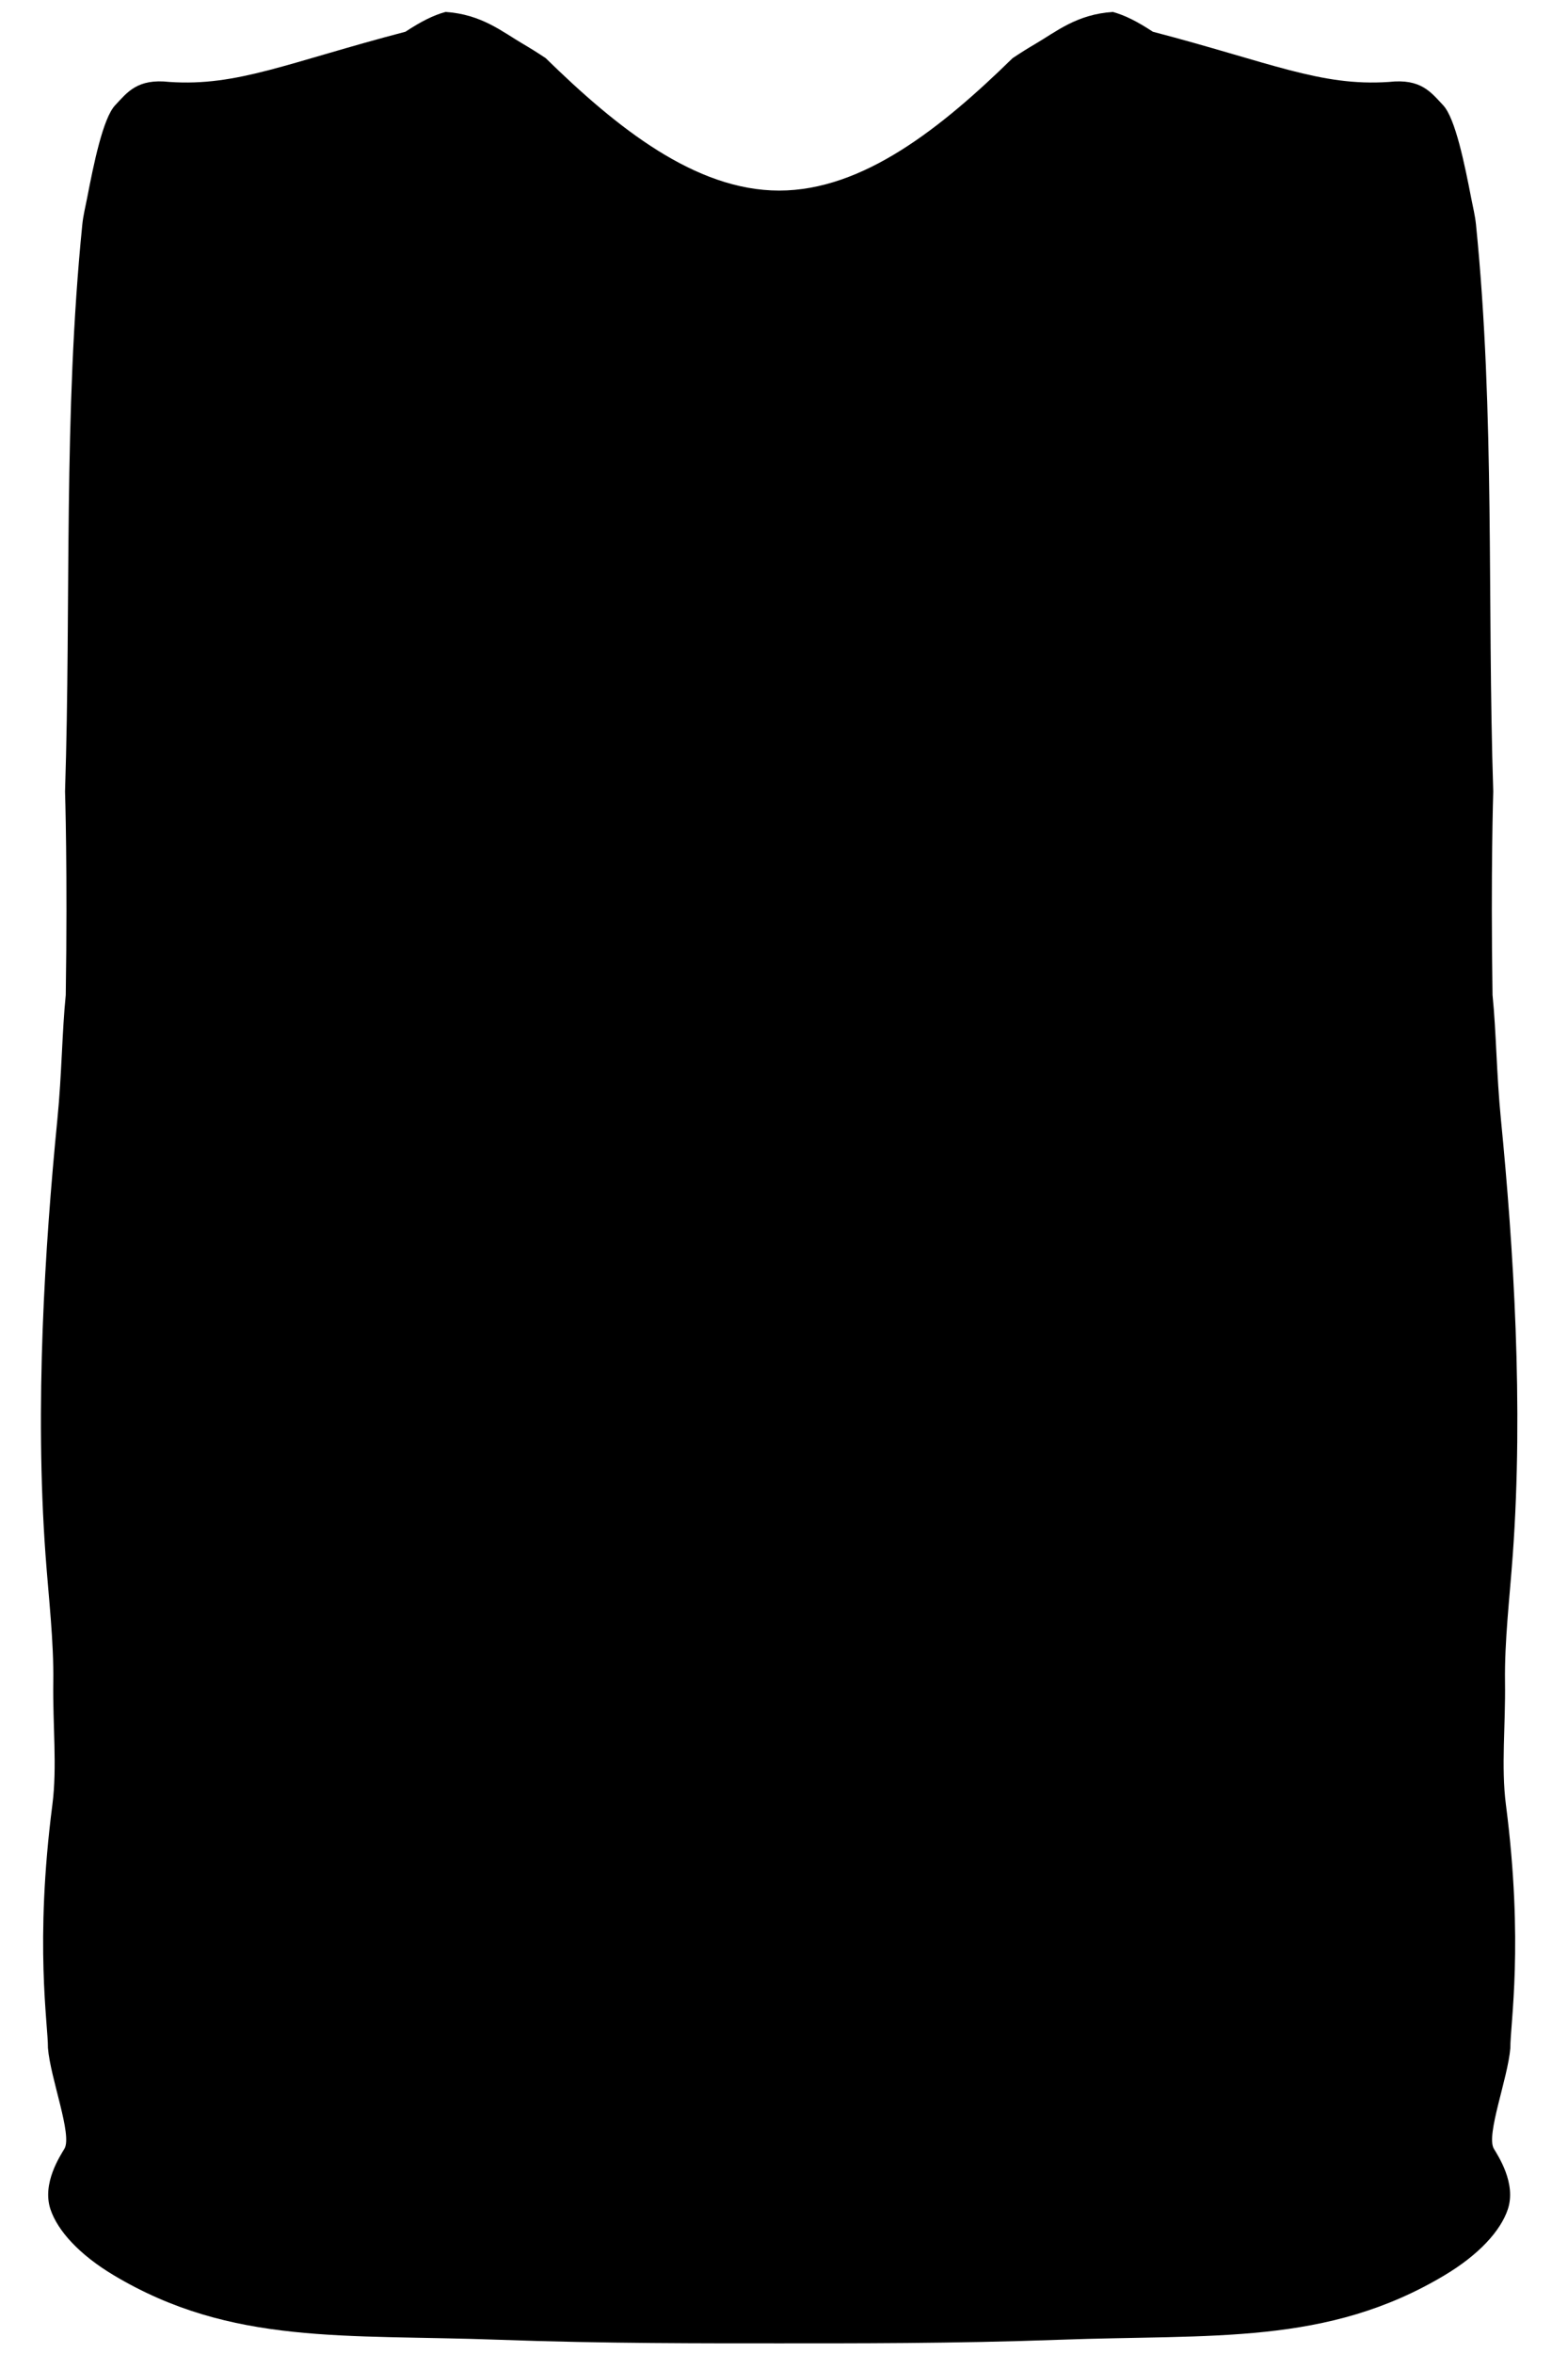 <?xml version="1.0" encoding="UTF-8"?>
<!DOCTYPE svg PUBLIC "-//W3C//DTD SVG 1.1//EN" "http://www.w3.org/Graphics/SVG/1.1/DTD/svg11.dtd">
<!-- Creator: CorelDRAW 2019 (64-Bit) -->
<svg xmlns="http://www.w3.org/2000/svg" xml:space="preserve" width="370mm" height="555mm" version="1.1" style="shape-rendering:geometricPrecision; text-rendering:geometricPrecision; image-rendering:optimizeQuality; fill-rule:evenodd; clip-rule:evenodd"
viewBox="0 0 114083 171125"
 xmlns:xlink="http://www.w3.org/1999/xlink"
 xmlns:xodm="http://www.corel.com/coreldraw/odm/2003">
 <defs>
  <style type="text/css">
   <![CDATA[
    .fil0 {fill:none}
    .fil1 {fill:black}
   ]]>
  </style>
 </defs>
 <g id="pinnie-reversible-view-front">
  <rect class="fil0" width="114083" height="171125"/>
  <path class="fil1" d="M56688 170424c-5104,0 -12807,18 -20362,-261 -11198,-414 -19491,431 -28061,-4698 -2471,-1478 -4068,-3211 -4595,-4796 -628,-1890 717,-3887 1020,-4405 585,-998 -1026,-5110 -1202,-7324 14,-1711 -984,-7579 324,-17705 354,-2744 20,-5758 64,-8900 42,-2985 -334,-6092 -565,-9262 -787,-10843 -51,-22382 864,-31674 324,-3291 337,-6354 609,-9034 139,-8992 -52,-14802 -52,-14802 447,-13798 -135,-27430 1257,-41243 64,-638 222,-1264 345,-1896 476,-2459 1156,-5827 2045,-6770 889,-943 1607,-1959 3953,-1694 4955,336 8598,-1410 17166,-3652 1139,-746 2011,-1190 2914,-1440 2631,173 4127,1441 5646,2329 481,281 1014,610 1645,1031 5158,5047 10879,9631 16986,9631 6108,0 11829,-4585 16986,-9631 631,-421 1163,-750 1645,-1031 1519,-888 3015,-2156 5646,-2329 903,251 1775,694 2914,1440 8568,2242 12211,3989 17166,3652 2346,-264 3064,751 3953,1694 889,943 1568,4311 2045,6770 122,632 280,1258 344,1896 1392,13813 809,27444 1257,41243 0,0 -191,5810 -52,14802 272,2680 285,5744 609,9034 915,9292 1651,20831 864,31674 -230,3170 -607,6277 -565,9262 44,3141 -290,6156 64,8900 1308,10126 310,15994 324,17705 -176,2214 -1786,6326 -1202,7324 303,518 1648,2515 1020,4405 -527,1586 -2124,3318 -4595,4796 -8570,5128 -16864,4284 -28061,4698 -7555,279 -15258,261 -20362,261z"/>
 </g>
</svg>

